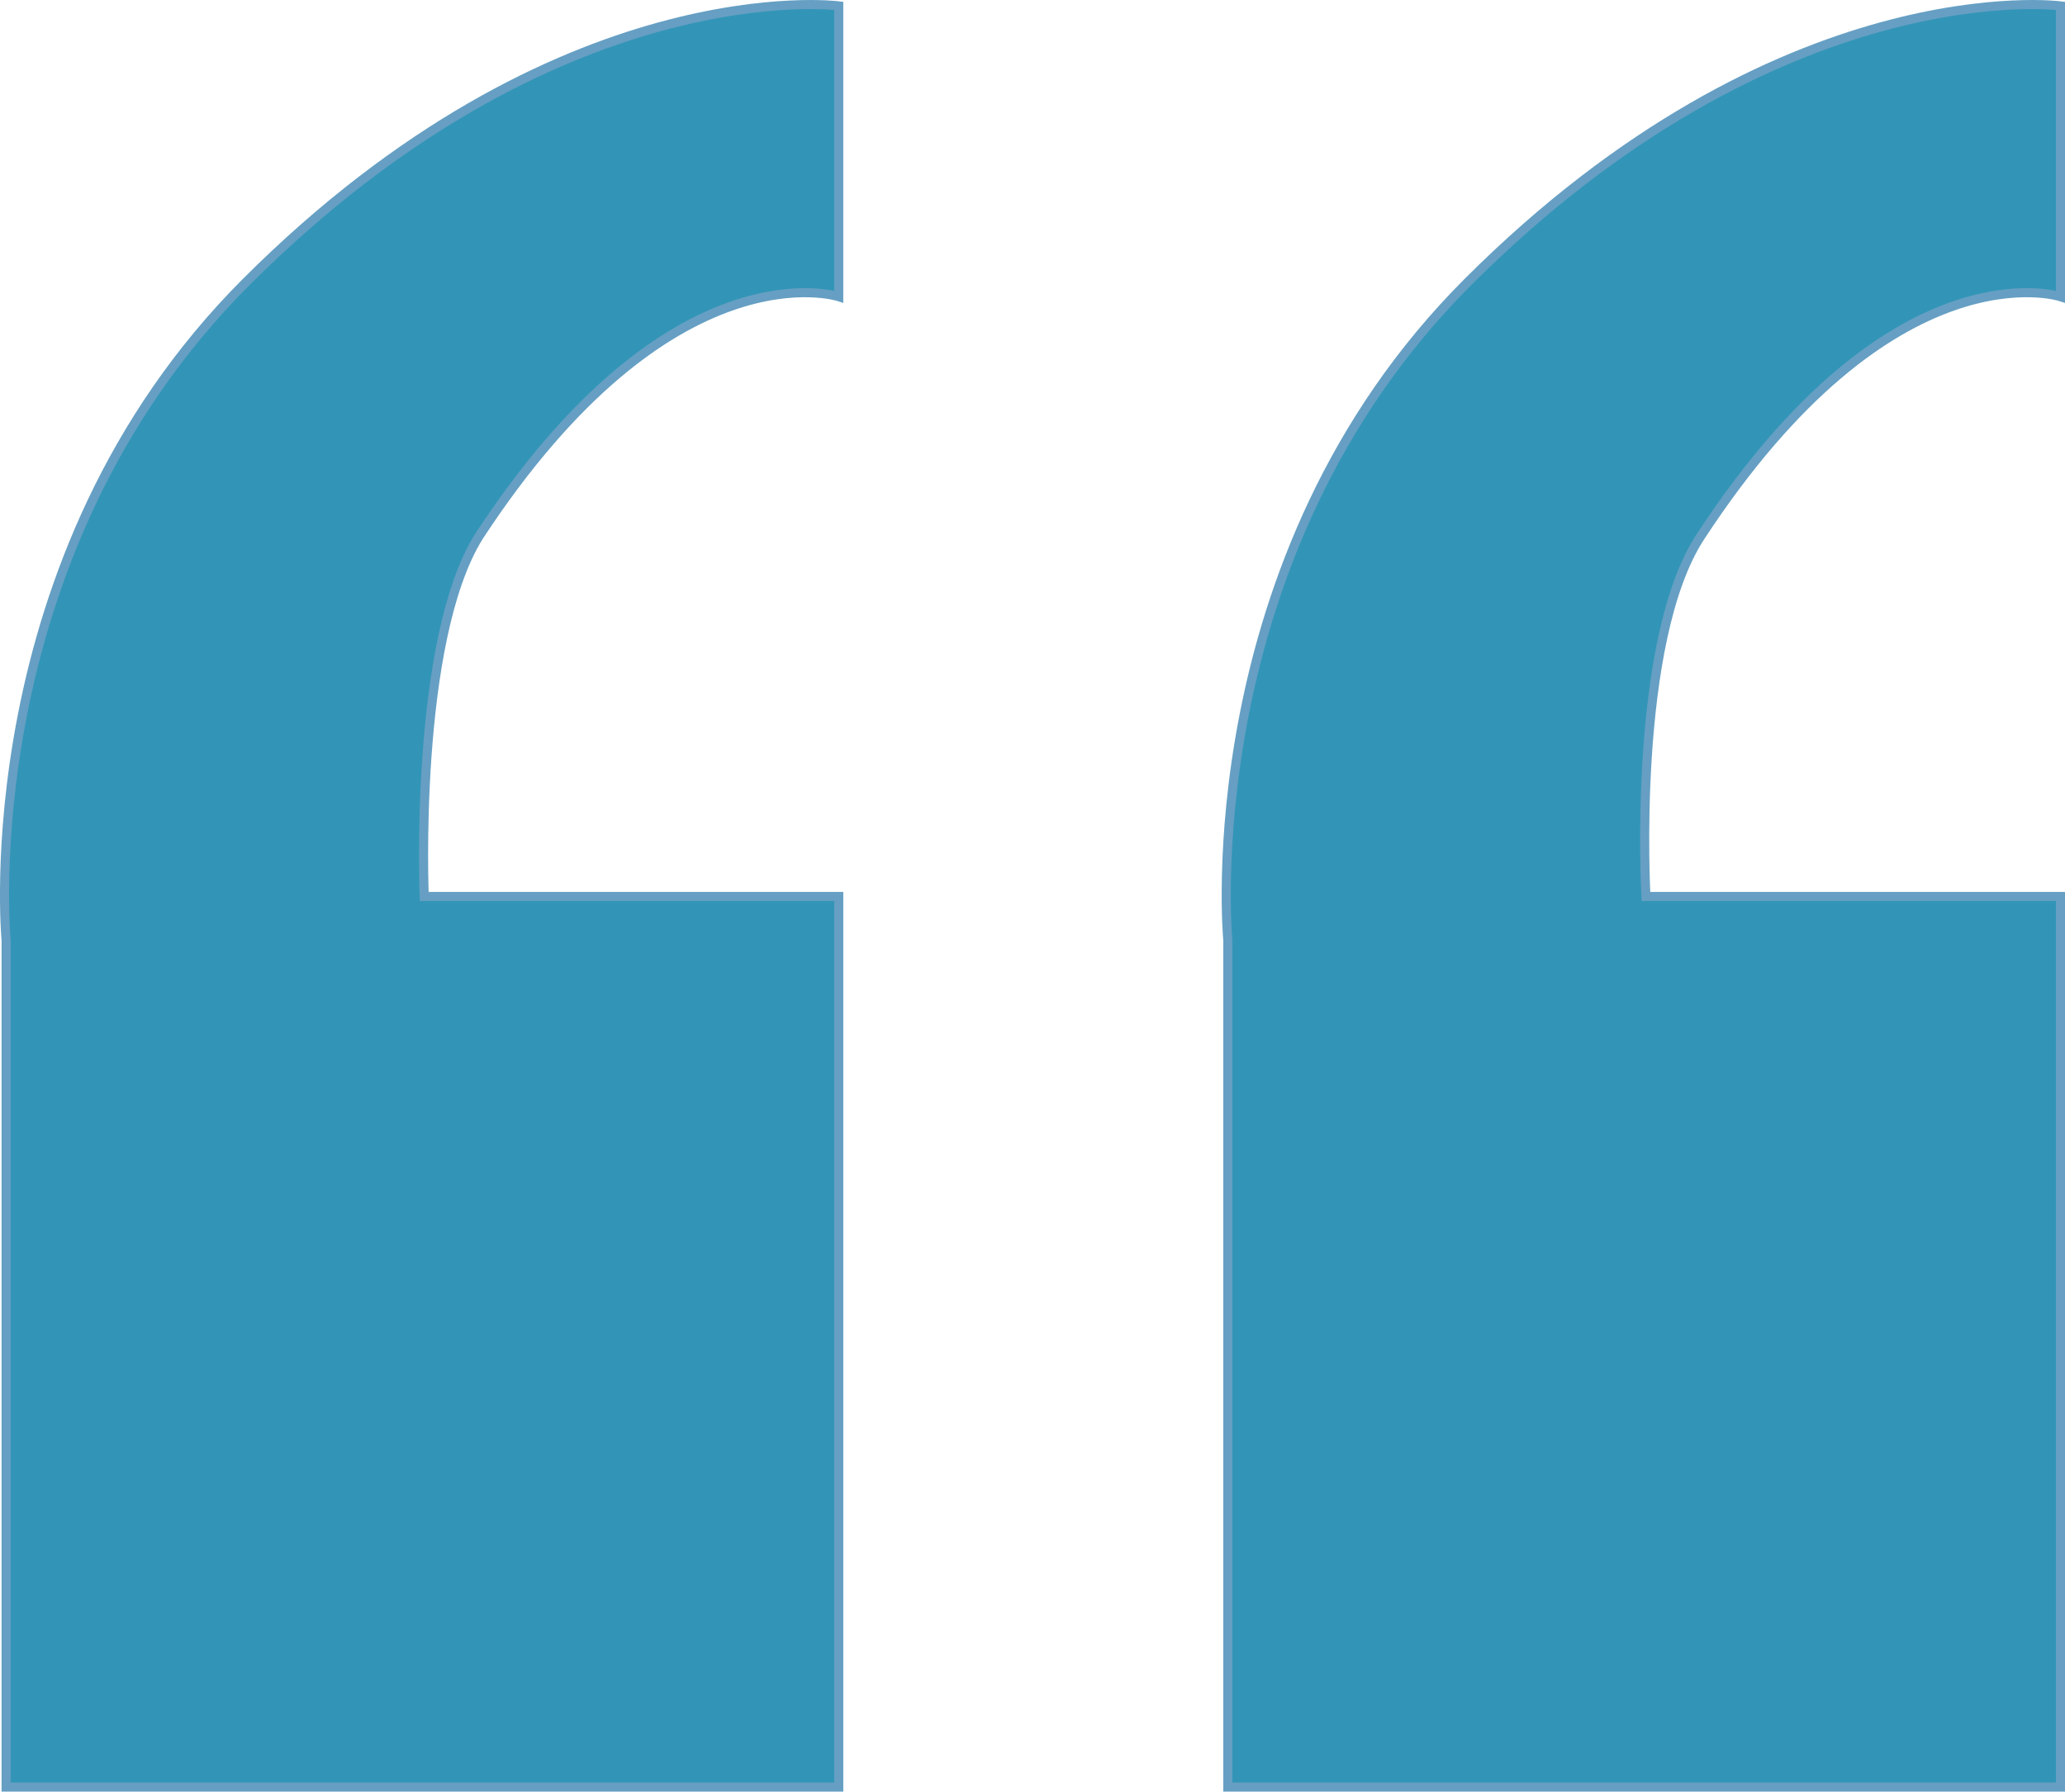 <?xml version="1.0" encoding="utf-8"?>
<!-- Generator: Adobe Illustrator 25.2.3, SVG Export Plug-In . SVG Version: 6.00 Build 0)  -->
<svg version="1.1" id="Layer_1" xmlns="http://www.w3.org/2000/svg" xmlns:xlink="http://www.w3.org/1999/xlink" x="0px" y="0px"
	 viewBox="0 0 56.793 49.286" style="enable-background:new 0 0 56.793 49.286;" xml:space="preserve">
<style type="text/css">
	.st0{fill:#3295B7;stroke:#669FC3;stroke-width:0.25;}
</style>
<g>
	<path class="st0" d="M33.768,49.161v-23.3c0,0-1-10.5,6.6-18.1c8.6-8.6,16.3-7.6,16.3-7.6v8c0,0-4.6-1.5-9.9,6.6
		c-1.9,2.9-1.5,9.9-1.5,9.9h11.4v24.5H33.768z"/>
	<path class="st0" d="M23.068,49.161v-24.5h-11.4c0,0-0.3-7,1.5-9.9c5.3-8.1,9.9-6.6,9.9-6.6v-8c0,0-7.7-1-16.3,7.6
		c-7.6,7.6-6.6,18.1-6.6,18.1v23.3H23.068z"/>
</g>
</svg>
